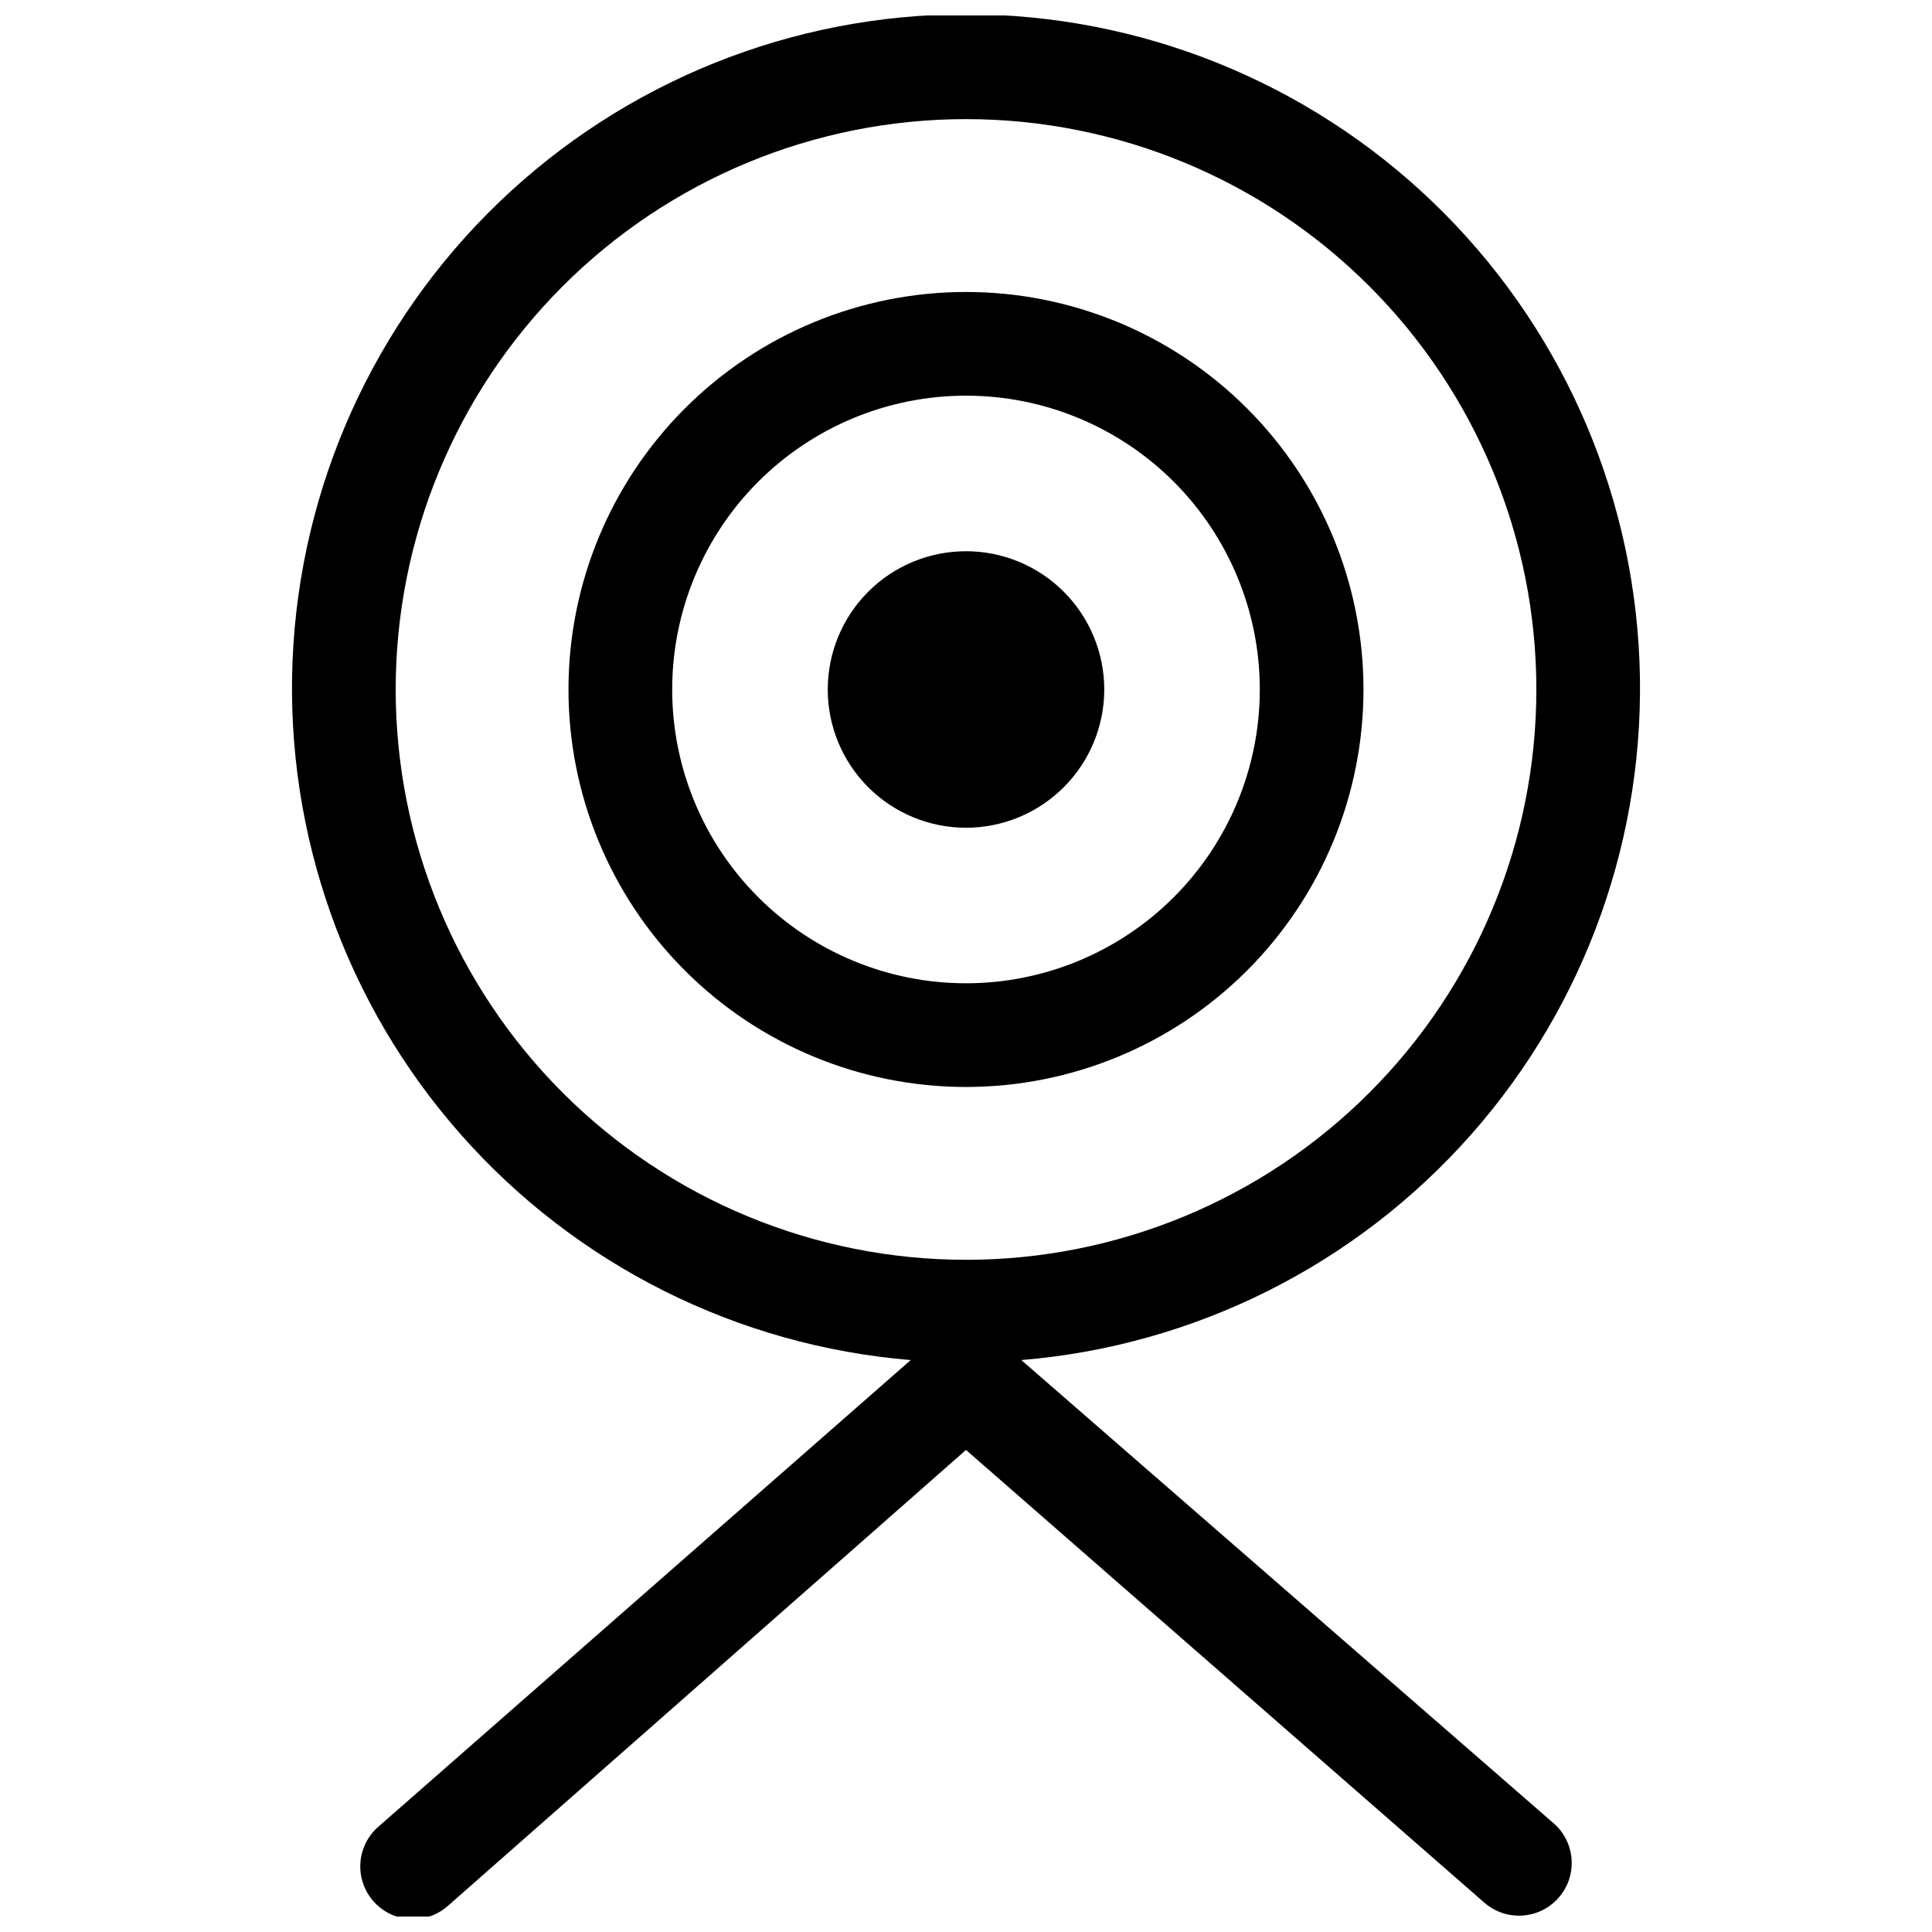 <?xml version="1.0" encoding="UTF-8"?>
<!-- The Best Svg Icon site in the world: iconSvg.co, Visit us! https://iconsvg.co -->
<svg width="800px" height="800px" version="1.1" viewBox="144 144 512 512" xmlns="http://www.w3.org/2000/svg">
 <defs>
  <clipPath id="a">
   <path d="m221 148.09h358v503.81h-358z"/>
  </clipPath>
 </defs>
 <g clip-path="url(#a)">
  <path d="m414.66 504.43c45.945-3.785 88.652-25.188 119.18-59.734 30.531-34.543 46.523-79.559 44.633-125.62-1.895-46.066-21.527-89.617-54.789-121.54-33.262-31.926-77.582-49.75-123.68-49.75-46.105 0-90.426 17.824-123.69 49.75-33.262 31.922-52.895 75.473-54.785 121.54-1.895 46.062 14.098 91.078 44.629 125.62 30.531 34.547 73.238 55.949 119.19 59.734l-141.07 123.66c-2.797 2.43-4.512 5.871-4.769 9.562-0.254 3.695 0.965 7.34 3.394 10.133 5.059 5.816 13.875 6.434 19.695 1.375l137.4-120.91 137.4 120v-0.004c5.816 5.059 14.633 4.445 19.691-1.375 5.062-5.816 4.445-14.633-1.371-19.691zm-165.8-177.71c0-40.086 15.926-78.531 44.27-106.88s66.789-44.27 106.88-44.27 78.527 15.926 106.87 44.27c28.348 28.344 44.27 66.789 44.27 106.88 0 40.082-15.922 78.527-44.27 106.87-28.344 28.348-66.785 44.27-106.87 44.27s-78.531-15.922-106.88-44.27c-28.344-28.344-44.27-66.789-44.27-106.87zm151.14 36.641c-9.719 0-19.039-3.863-25.91-10.734s-10.73-16.191-10.73-25.906c0-9.719 3.859-19.039 10.73-25.91s16.191-10.73 25.91-10.73c9.715 0 19.035 3.859 25.906 10.73s10.734 16.191 10.734 25.91c0 9.715-3.863 19.035-10.734 25.906s-16.191 10.734-25.906 10.734zm105.34-36.641h-0.004c0-27.941-11.098-54.734-30.852-74.488-19.758-19.758-46.551-30.855-74.488-30.855-27.941 0-54.734 11.098-74.488 30.855-19.758 19.754-30.855 46.547-30.855 74.488 0 27.938 11.098 54.73 30.855 74.488 19.754 19.754 46.547 30.852 74.488 30.852 27.938 0 54.73-11.098 74.488-30.852 19.754-19.758 30.852-46.551 30.852-74.488zm-183.2 0h-0.004c0-20.652 8.203-40.457 22.805-55.059 14.602-14.602 34.406-22.805 55.059-22.805 20.648 0 40.453 8.203 55.055 22.805 14.602 14.602 22.805 34.406 22.805 55.059 0 20.648-8.203 40.453-22.805 55.055-14.602 14.602-34.406 22.805-55.055 22.805-20.652 0-40.457-8.203-55.059-22.805-14.602-14.602-22.805-34.406-22.805-55.055z"/>
 </g>
</svg>